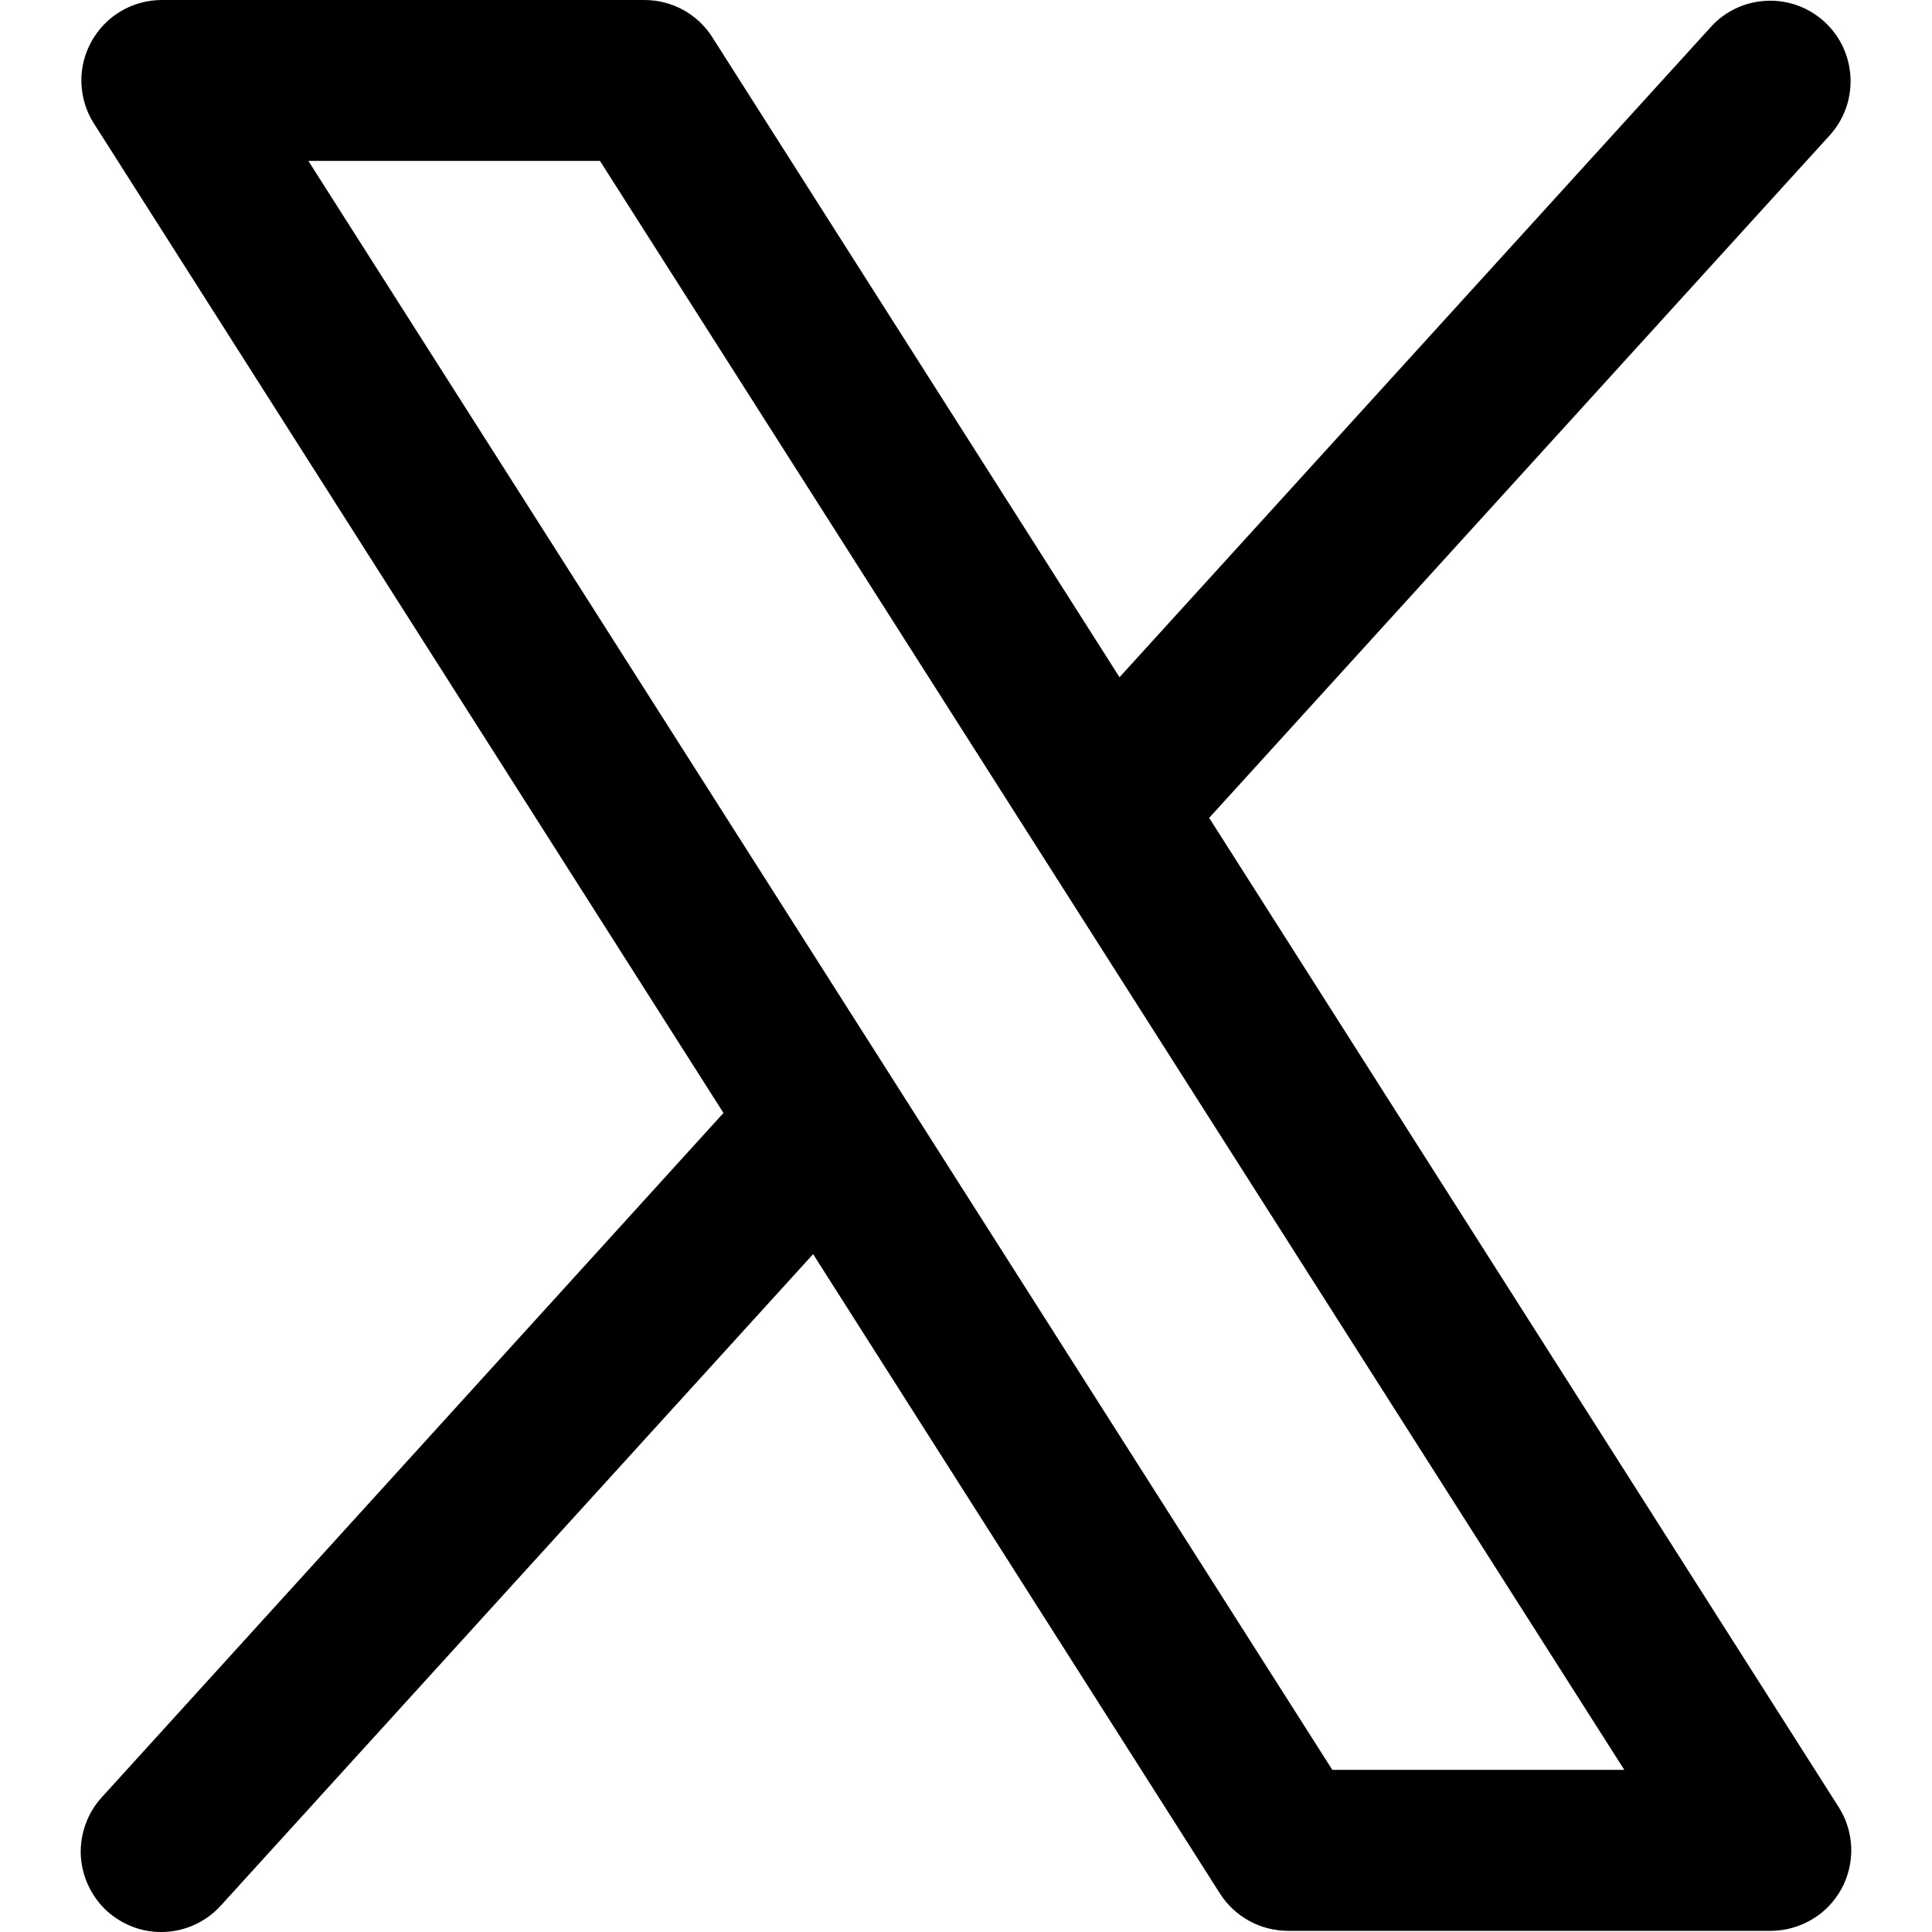 <svg width="15" height="15" viewBox="0 0 15 15" fill="none" xmlns="http://www.w3.org/2000/svg">
<path d="M14.276 14.031L9.388 6.35L14.211 1.045C14.32 0.922 14.376 0.761 14.367 0.597C14.358 0.432 14.285 0.278 14.164 0.168C14.042 0.057 13.882 -0.001 13.718 0.006C13.553 0.013 13.398 0.084 13.287 0.205L8.692 5.258L5.531 0.29C5.475 0.201 5.397 0.128 5.305 0.077C5.213 0.027 5.109 3.25812e-05 5.004 7.3887e-08H1.257C1.145 -5.43903e-05 1.035 0.03 0.938 0.087C0.842 0.144 0.763 0.226 0.709 0.324C0.655 0.422 0.628 0.533 0.632 0.645C0.636 0.757 0.669 0.866 0.73 0.96L5.617 8.641L0.794 13.95C0.738 14.01 0.694 14.081 0.666 14.159C0.637 14.236 0.624 14.319 0.627 14.402C0.631 14.484 0.651 14.565 0.686 14.64C0.721 14.715 0.77 14.782 0.831 14.838C0.893 14.893 0.964 14.936 1.042 14.964C1.12 14.992 1.203 15.004 1.285 14.999C1.368 14.995 1.448 14.974 1.523 14.938C1.597 14.902 1.664 14.852 1.719 14.79L6.313 9.737L9.474 14.705C9.531 14.793 9.609 14.865 9.701 14.915C9.793 14.965 9.896 14.991 10.001 14.991H13.749C13.861 14.991 13.97 14.96 14.067 14.903C14.163 14.847 14.242 14.765 14.296 14.667C14.35 14.569 14.376 14.458 14.373 14.346C14.369 14.234 14.336 14.125 14.276 14.031ZM10.344 13.741L2.394 1.249H4.658L12.611 13.741H10.344Z" fill="black"/>
</svg>
